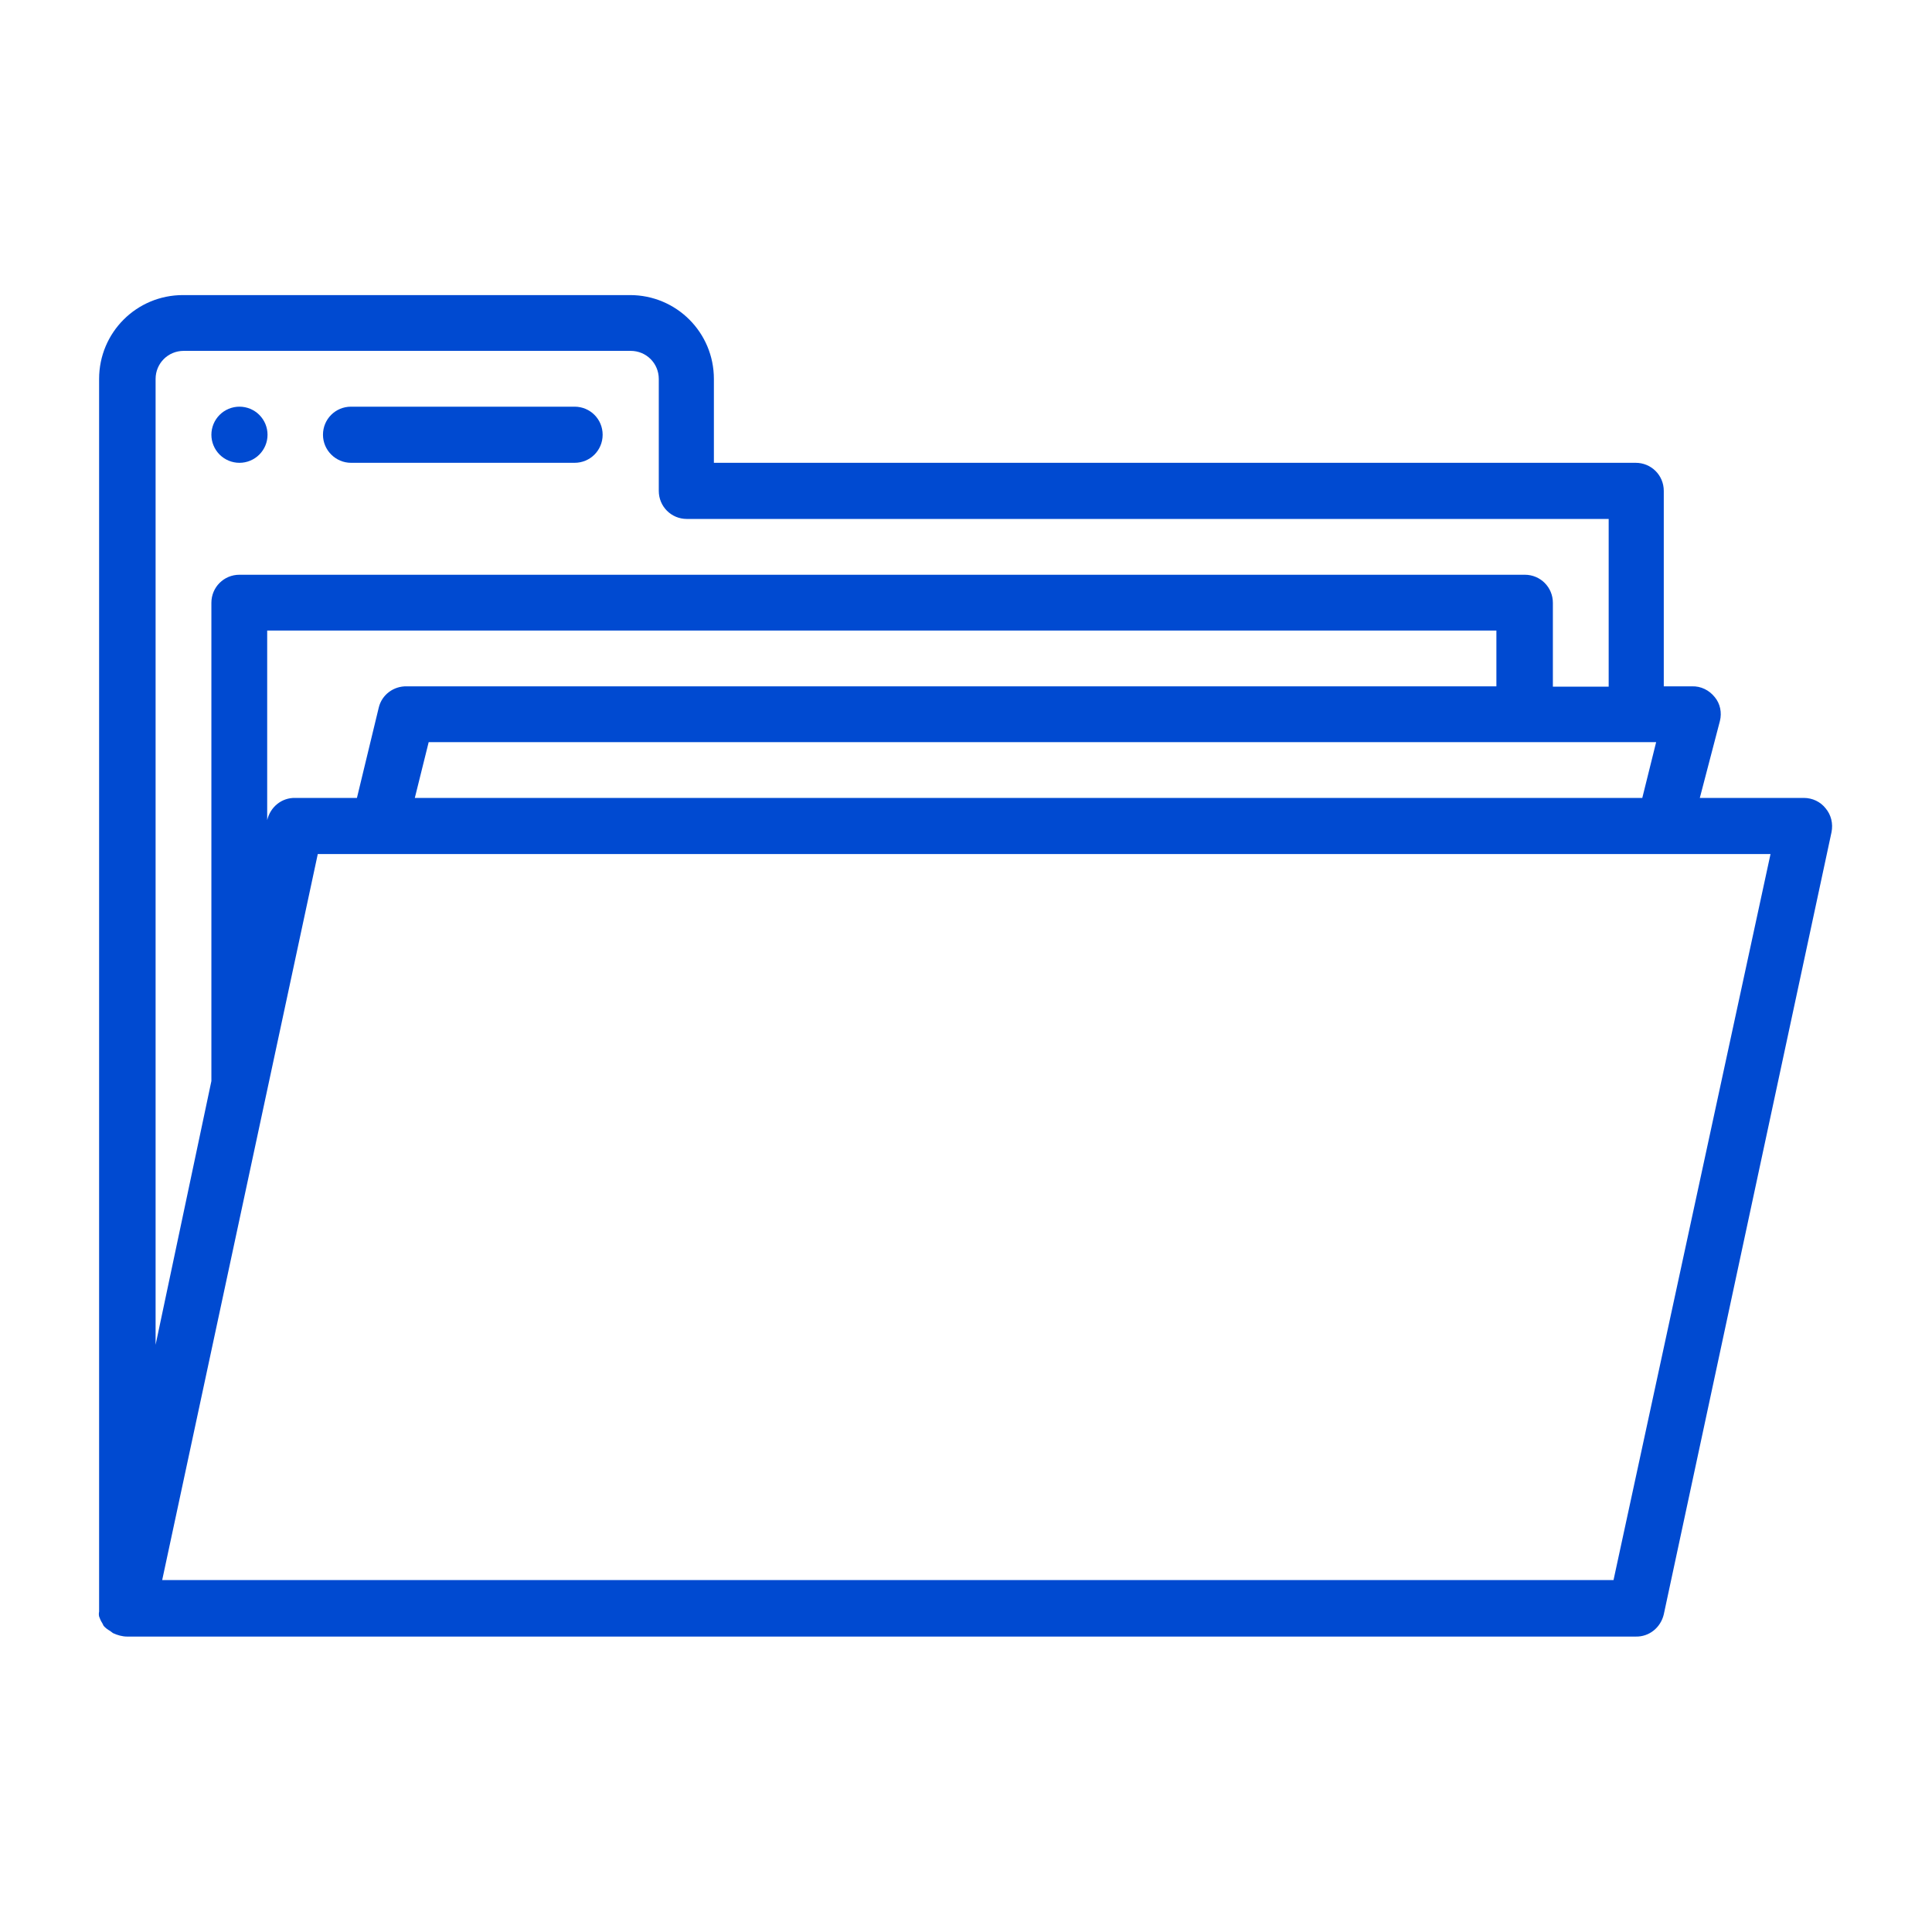 <svg xmlns="http://www.w3.org/2000/svg" xmlns:xlink="http://www.w3.org/1999/xlink" width="1080" zoomAndPan="magnify" viewBox="0 0 810 810" height="1080" preserveAspectRatio="xMidYMid meet" version="1.0"><defs><clipPath id="5d128331e4"><path d="M 41 123.715 L 769 123.715 L 769 686.215 L 41 686.215 Z M 41 123.715 " clip-rule="nonzero"/></clipPath></defs><g clip-path="url(#5d128331e4)"><path fill="#004ad1" d="M 765.398 338.891 C 763.219 336.133 759.875 334.531 756.242 334.531 L 712.656 334.531 L 721.082 302.277 C 721.953 298.793 721.227 295.016 718.902 292.254 C 716.578 289.348 713.09 287.605 709.312 287.75 L 697.547 287.75 L 697.547 205.805 C 697.547 199.266 692.316 194.035 685.777 194.035 L 299.301 194.035 L 299.301 158.875 C 299.301 139.406 283.609 123.715 264.141 123.715 L 76.711 123.715 C 57.242 123.715 41.551 139.406 41.551 158.875 L 41.551 674.227 C 41.551 674.66 41.551 675.242 41.551 675.68 C 41.406 676.406 41.406 676.984 41.551 677.711 C 41.844 678.586 42.277 679.602 42.859 680.473 L 43.441 681.637 C 44.168 682.508 45.184 683.234 46.203 683.816 L 47.363 684.688 C 49.254 685.559 51.285 686.141 53.32 686.141 L 685.777 686.141 C 691.441 686.285 696.238 682.363 697.547 676.84 L 767.867 348.918 C 768.594 345.285 767.723 341.652 765.398 338.891 Z M 694.348 311.141 L 688.539 334.531 L 173.914 334.531 L 179.727 311.141 Z M 170.57 287.75 C 165.051 287.605 160.109 291.234 158.805 296.613 L 149.648 334.531 L 123.789 334.531 C 118.121 334.387 113.328 338.312 112.02 343.832 L 112.02 264.355 L 627.371 264.355 L 627.371 287.75 Z M 65.234 158.875 C 65.234 152.336 70.465 147.105 77.004 147.105 L 264.43 147.105 C 270.969 147.105 276.199 152.336 276.199 158.875 L 276.199 205.805 C 276.199 212.344 281.43 217.574 287.969 217.574 L 674.445 217.574 L 674.445 287.895 L 651.051 287.895 L 651.051 252.734 C 651.051 246.195 645.82 240.965 639.285 240.965 L 100.395 240.965 C 93.855 240.965 88.625 246.195 88.625 252.734 L 88.625 451.785 C 88.625 451.785 88.625 452.656 88.625 453.238 L 65.234 563.805 C 65.234 563.805 65.234 158.875 65.234 158.875 Z M 676.477 662.457 L 67.996 662.457 L 133.23 358.07 L 742.297 358.07 Z M 676.477 662.457 " fill-opacity="1" fill-rule="nonzero"/></g><path fill="#004ad1" d="M 147.18 194.035 L 240.895 194.035 C 247.43 194.035 252.66 188.805 252.66 182.266 C 252.66 175.73 247.43 170.5 240.895 170.5 L 147.18 170.5 C 140.641 170.5 135.41 175.73 135.41 182.266 C 135.41 188.805 140.785 194.035 147.18 194.035 Z M 147.18 194.035 " fill-opacity="1" fill-rule="nonzero"/><path fill="#004ad1" d="M 112.164 182.266 C 112.164 183.039 112.09 183.805 111.938 184.562 C 111.789 185.32 111.562 186.059 111.27 186.77 C 110.973 187.484 110.609 188.164 110.18 188.805 C 109.75 189.449 109.262 190.043 108.719 190.59 C 108.172 191.137 107.578 191.625 106.934 192.051 C 106.293 192.48 105.613 192.844 104.898 193.141 C 104.184 193.438 103.449 193.66 102.691 193.809 C 101.934 193.961 101.168 194.035 100.395 194.035 C 99.621 194.035 98.859 193.961 98.098 193.809 C 97.34 193.66 96.605 193.438 95.891 193.141 C 95.18 192.844 94.5 192.48 93.855 192.051 C 93.215 191.625 92.621 191.137 92.074 190.59 C 91.527 190.043 91.039 189.449 90.609 188.805 C 90.18 188.164 89.82 187.484 89.523 186.77 C 89.227 186.059 89.004 185.32 88.852 184.562 C 88.703 183.805 88.625 183.039 88.625 182.266 C 88.625 181.496 88.703 180.73 88.852 179.973 C 89.004 179.215 89.227 178.477 89.523 177.762 C 89.82 177.051 90.18 176.371 90.609 175.73 C 91.039 175.086 91.527 174.492 92.074 173.945 C 92.621 173.398 93.215 172.91 93.855 172.48 C 94.5 172.051 95.18 171.691 95.891 171.395 C 96.605 171.098 97.34 170.875 98.098 170.727 C 98.859 170.574 99.621 170.5 100.395 170.5 C 101.168 170.5 101.934 170.574 102.691 170.727 C 103.449 170.875 104.184 171.098 104.898 171.395 C 105.613 171.691 106.293 172.051 106.934 172.48 C 107.578 172.91 108.172 173.398 108.719 173.945 C 109.262 174.492 109.75 175.086 110.18 175.73 C 110.609 176.371 110.973 177.051 111.27 177.762 C 111.562 178.477 111.789 179.215 111.938 179.973 C 112.09 180.73 112.164 181.496 112.164 182.266 Z M 112.164 182.266 " fill-opacity="1" fill-rule="nonzero"/></svg>